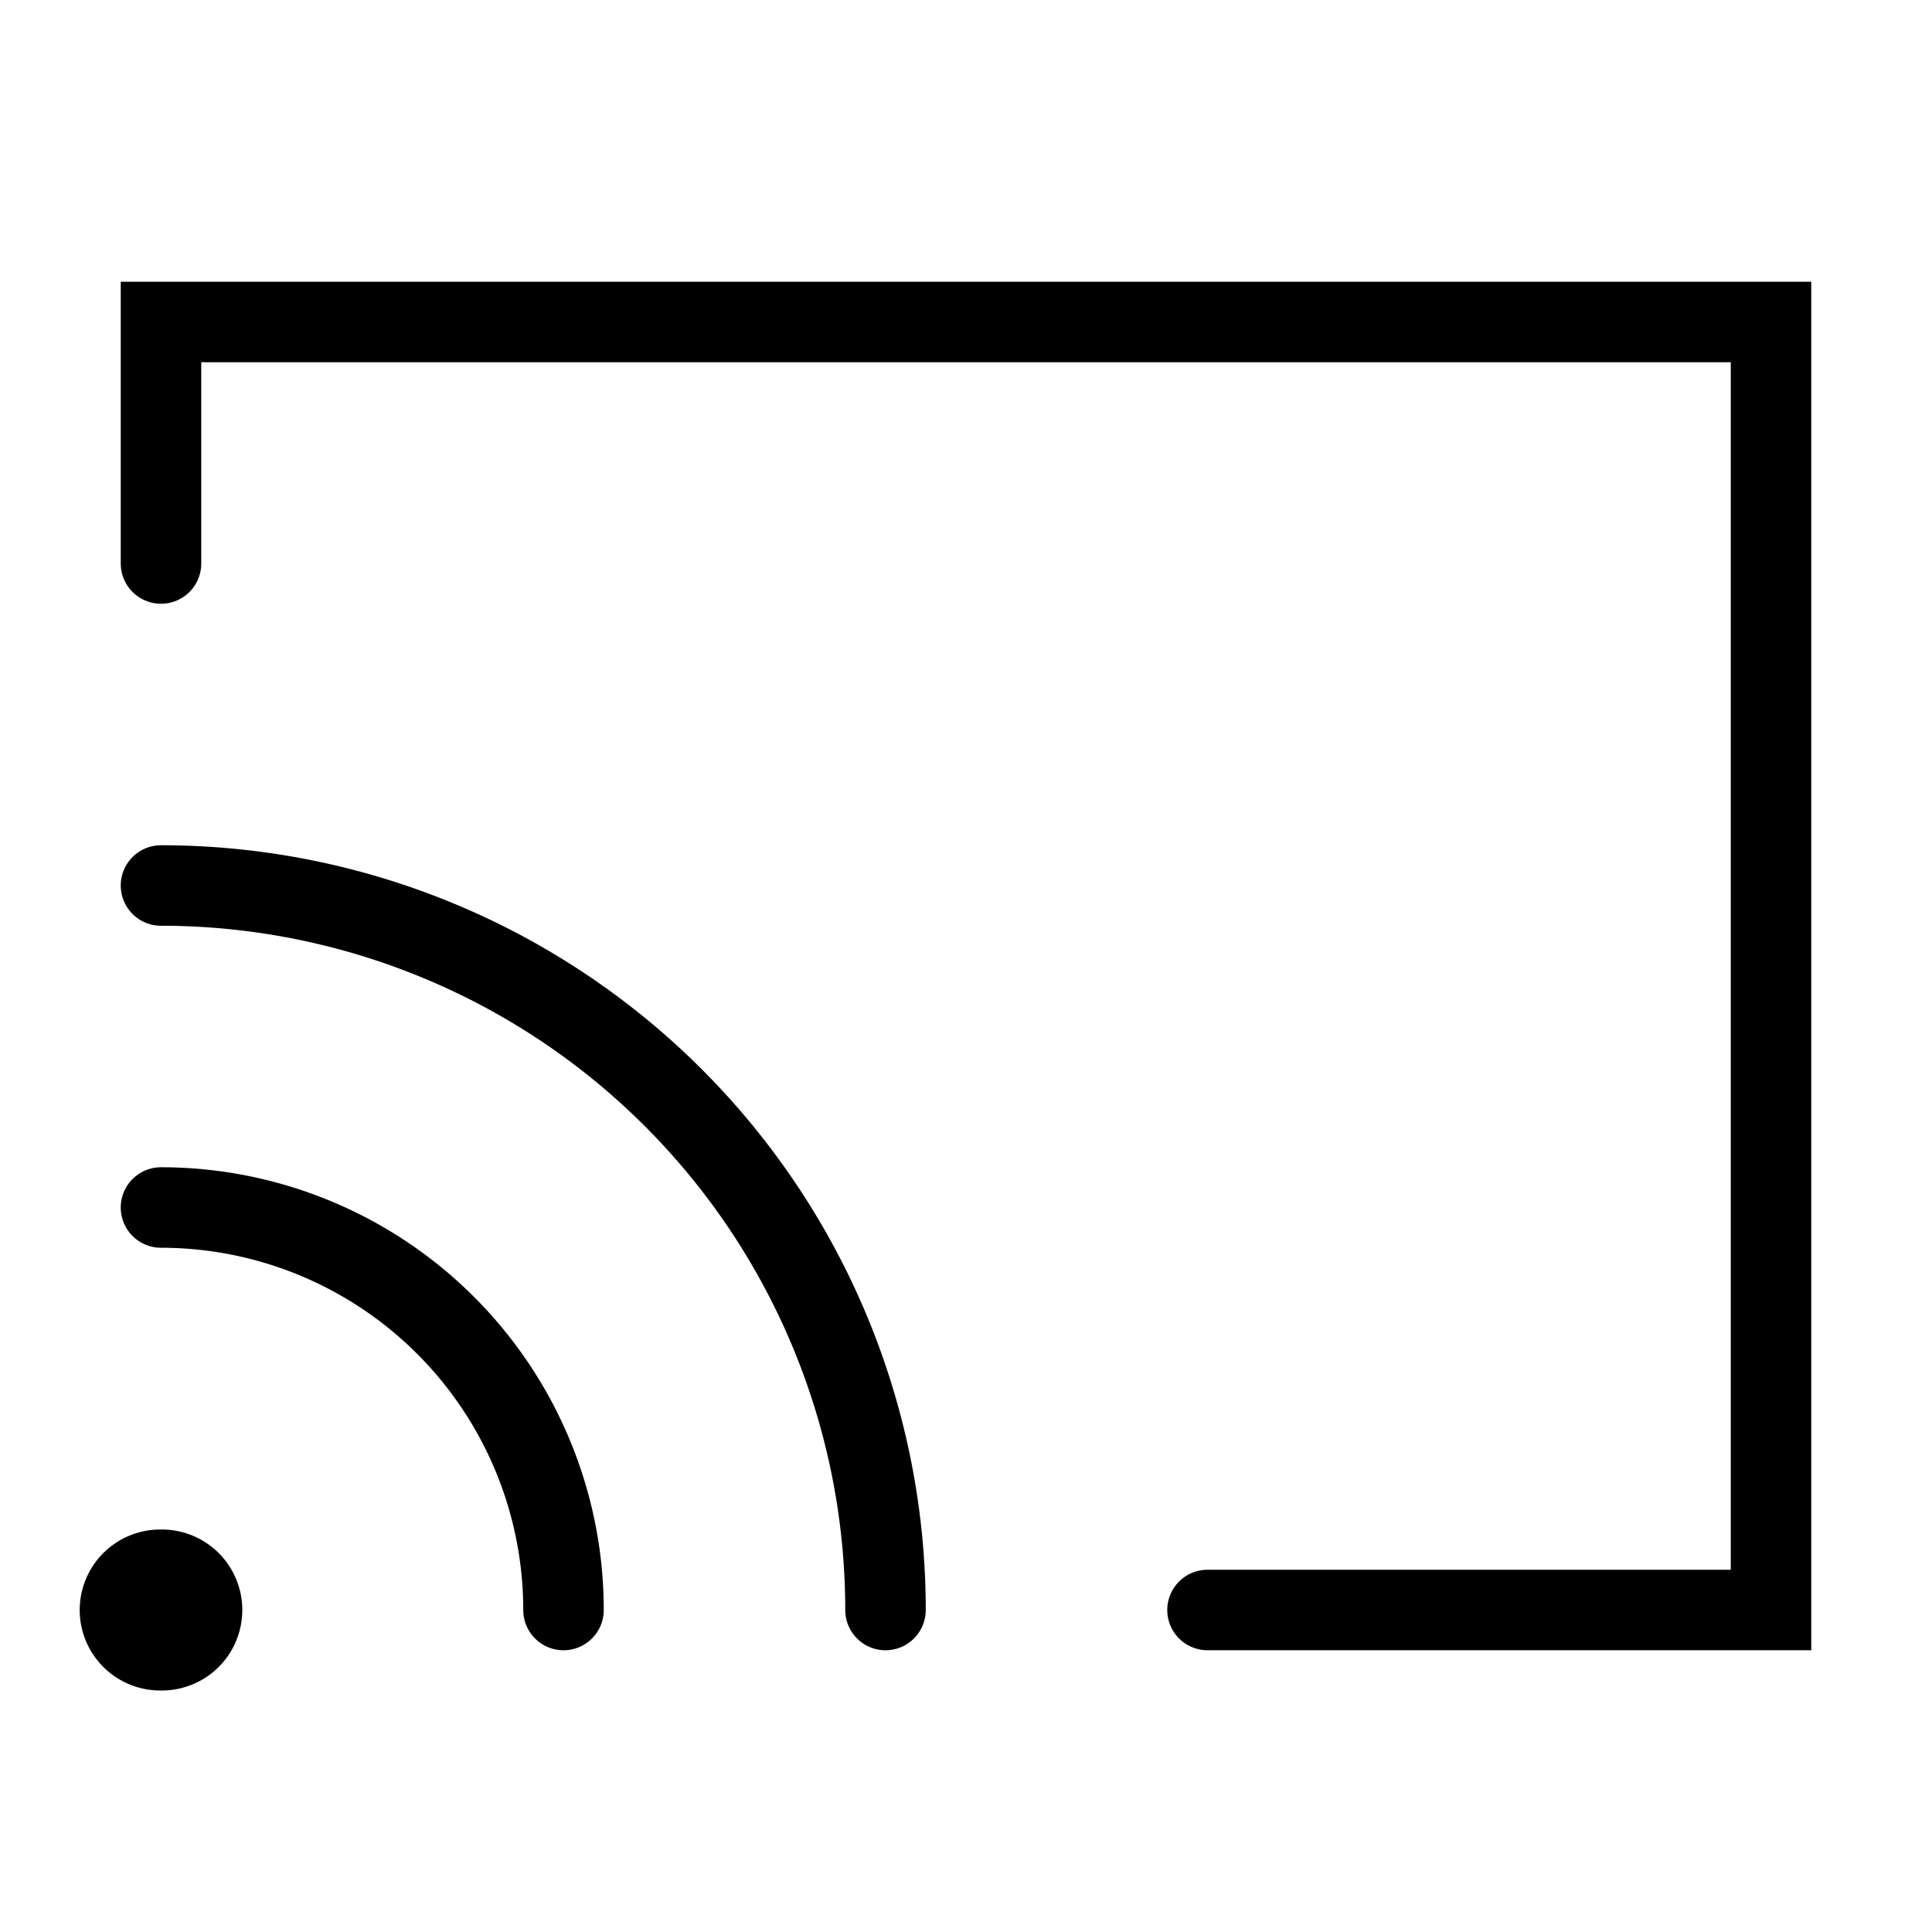 <?xml version="1.0" encoding="utf-8"?><!-- Uploaded to: SVG Repo, www.svgrepo.com, Generator: SVG Repo Mixer Tools -->
<svg width="800px" height="800px" viewBox="0 0 24 24" xmlns="http://www.w3.org/2000/svg" fill="none" stroke="#000000" stroke-width="1" stroke-linecap="round" stroke-linejoin="miter"><polyline points="15 20 22 20 22 4 2 4 2 7"></polyline><path d="M2,15a5,5,0,0,1,5,5"></path><path d="M2,11a9,9,0,0,1,9,9"></path><line x1="1.99" y1="20" x2="2.01" y2="20" stroke-linecap="round" stroke-width="2"></line></svg>